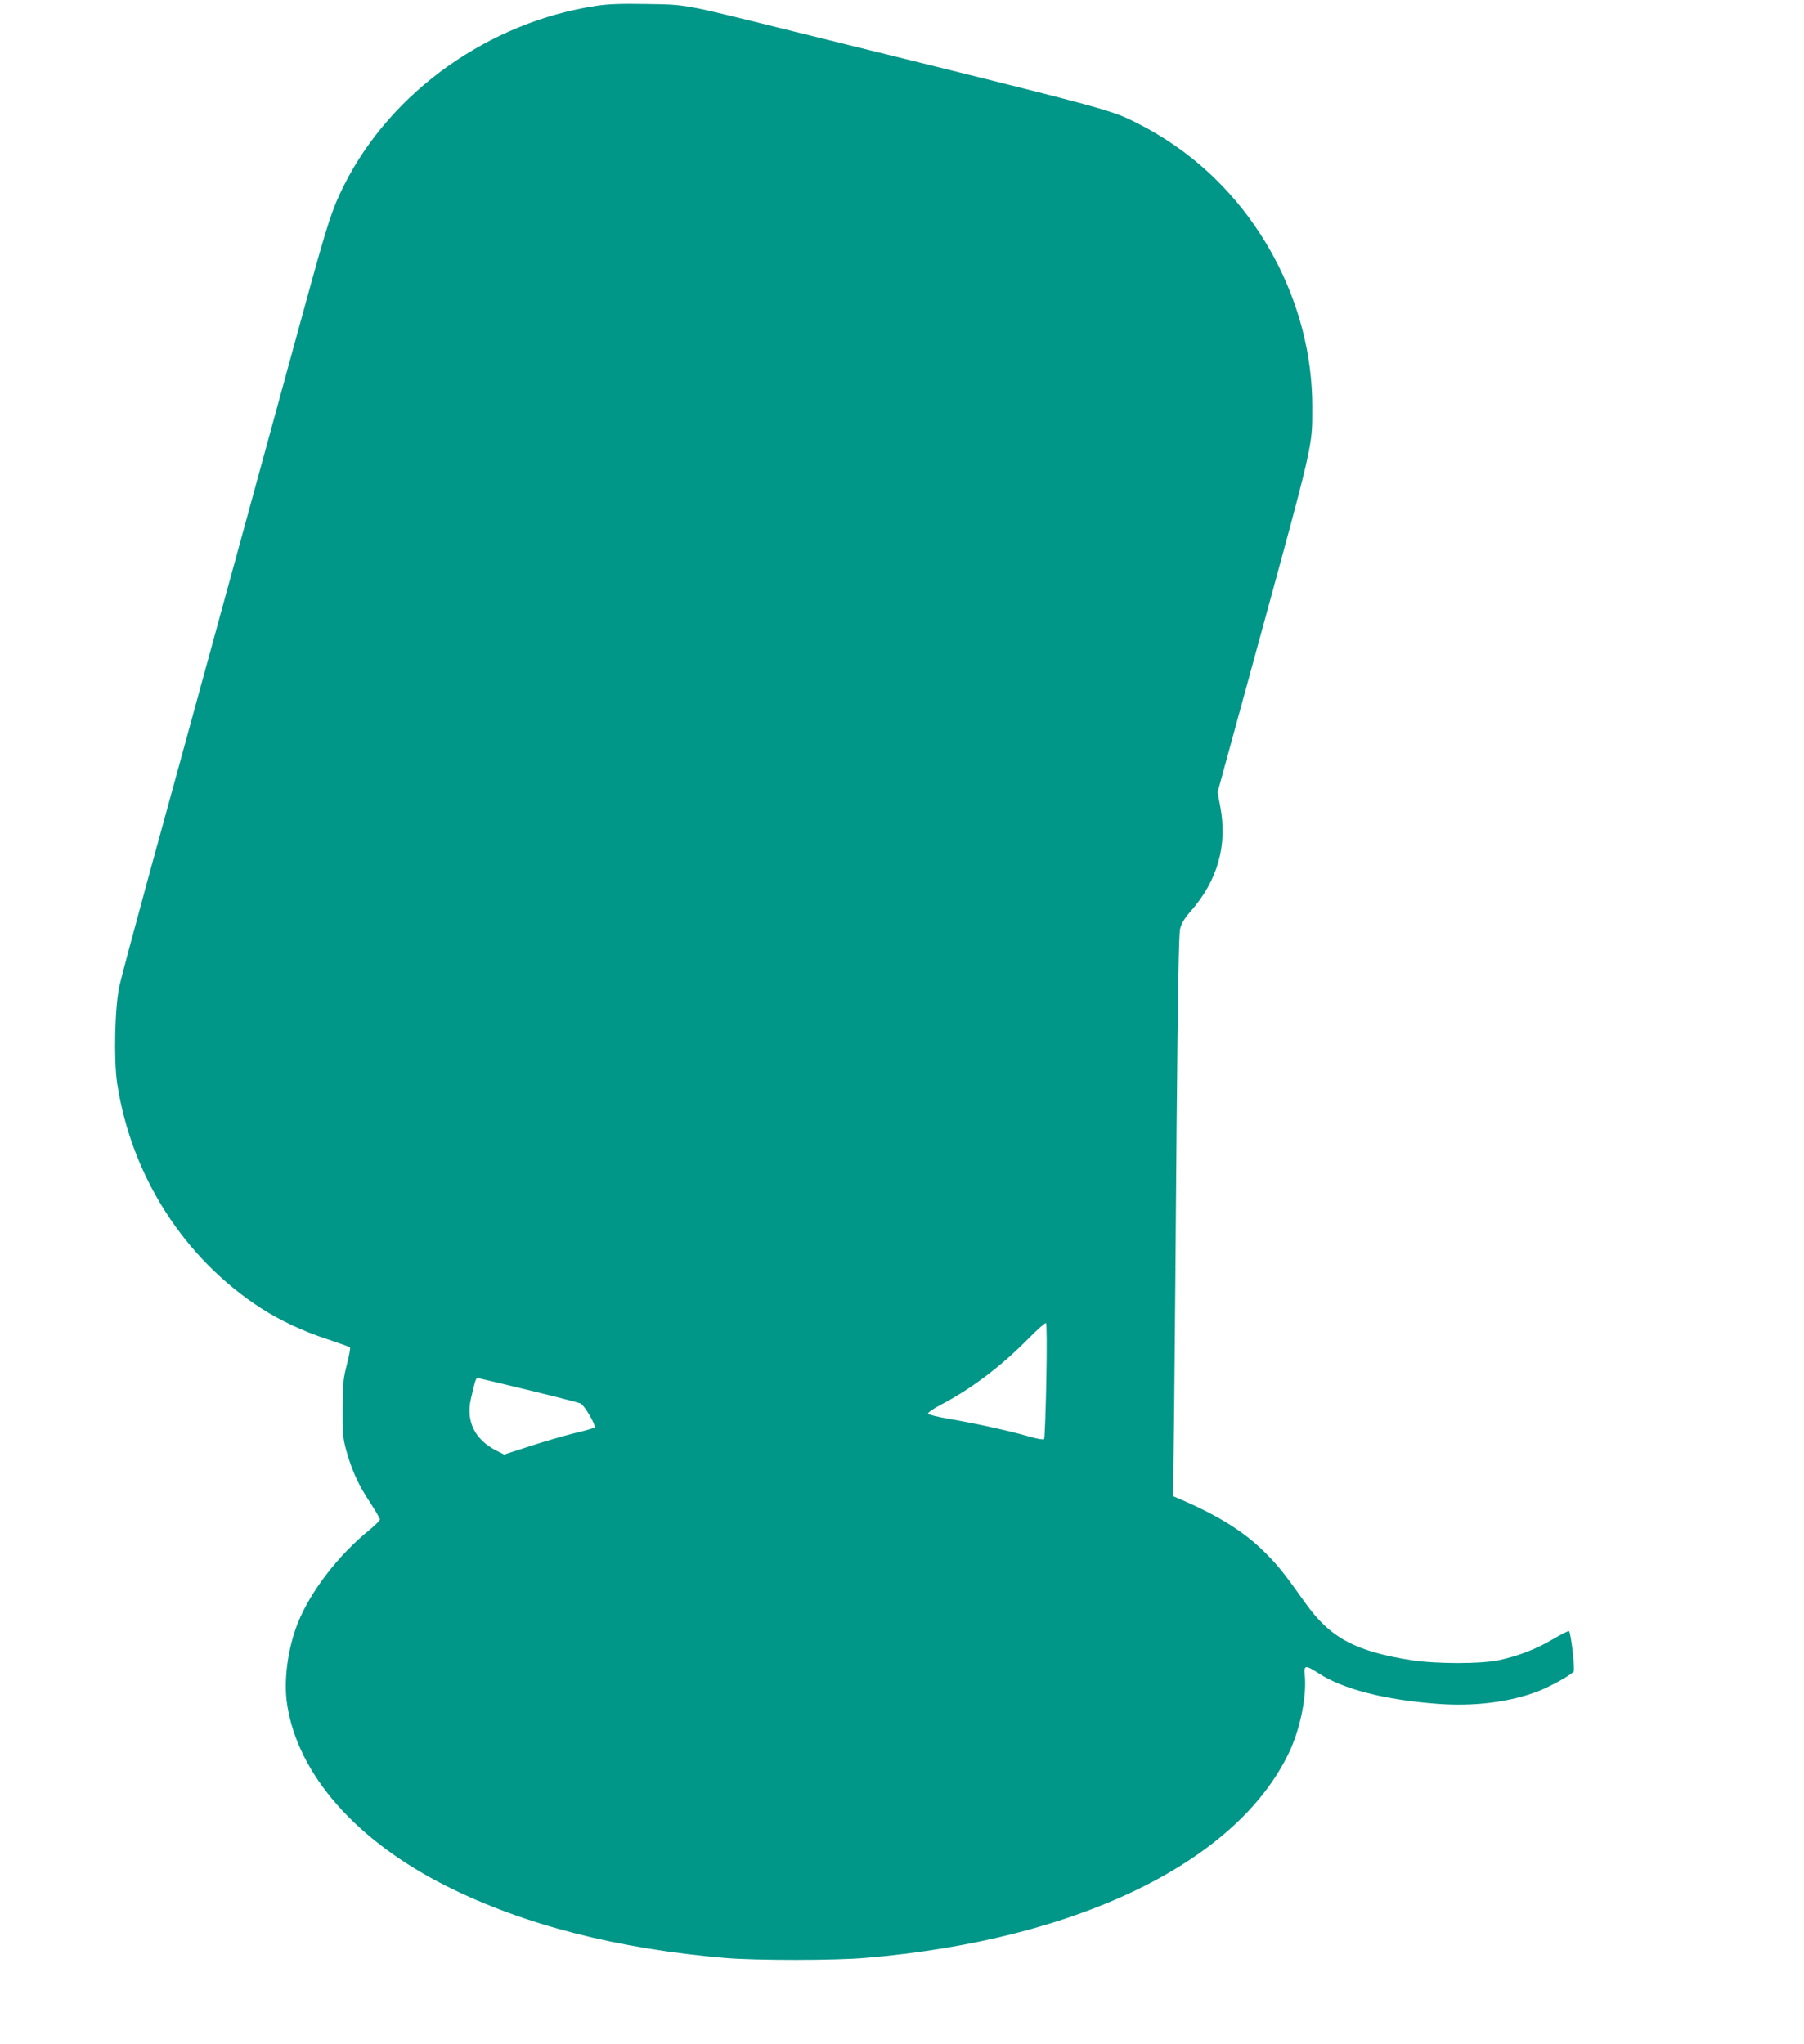 <?xml version="1.0" standalone="no"?>
<!DOCTYPE svg PUBLIC "-//W3C//DTD SVG 20010904//EN"
 "http://www.w3.org/TR/2001/REC-SVG-20010904/DTD/svg10.dtd">
<svg version="1.0" xmlns="http://www.w3.org/2000/svg"
 width="1130pt" height="1280pt" viewBox="0 0 1130 1280"
 preserveAspectRatio="xMidYMid meet">
<g transform="translate(0,1280) scale(0.1,-0.1)"
fill="#009688" stroke="none">
<path d="M3737 12764 c-673 -101 -1287 -537 -1582 -1124 -74 -148 -101 -231
-230 -700 -63 -228 -276 -1009 -475 -1735 -199 -726 -433 -1583 -522 -1905
-88 -322 -169 -625 -180 -675 -29 -133 -36 -462 -14 -610 89 -581 420 -1097
903 -1409 117 -75 264 -144 411 -192 75 -25 140 -48 144 -52 4 -4 -5 -52 -19
-107 -23 -88 -26 -121 -27 -275 -1 -154 2 -185 22 -260 35 -126 76 -218 148
-326 35 -54 64 -103 64 -110 0 -6 -31 -37 -69 -68 -195 -159 -366 -383 -445
-579 -64 -161 -91 -364 -67 -514 68 -438 434 -853 1002 -1137 480 -240 1066
-391 1744 -448 193 -16 687 -16 880 1 1321 112 2323 598 2650 1287 69 144 111
352 98 482 -7 65 3 67 88 12 151 -98 411 -165 740 -190 233 -18 456 10 635 79
77 30 203 100 221 123 9 13 -16 241 -29 253 -3 3 -47 -19 -98 -49 -104 -62
-219 -107 -342 -133 -112 -24 -388 -24 -546 0 -353 55 -512 141 -666 359 -132
186 -173 237 -255 318 -127 127 -291 229 -524 329 l-49 21 7 557 c3 307 10
1096 15 1753 8 865 14 1208 22 1243 9 35 28 67 68 112 168 192 230 413 183
657 l-16 87 228 833 c378 1381 365 1324 365 1583 0 647 -340 1284 -879 1646
-57 39 -145 91 -195 116 -199 100 -93 72 -2226 599 -649 161 -617 155 -870
159 -155 3 -242 0 -313 -11z m2817 -8612 c-4 -196 -10 -361 -14 -365 -4 -5
-47 3 -95 17 -116 34 -339 83 -499 110 -71 12 -131 27 -133 33 -2 6 33 31 79
55 191 99 381 243 552 417 54 55 103 98 108 95 5 -3 6 -150 2 -362z m-3246
-57 c169 -41 317 -79 328 -84 25 -11 100 -140 88 -151 -5 -4 -61 -20 -124 -35
-63 -15 -189 -52 -279 -81 l-163 -53 -48 24 c-136 69 -193 184 -160 326 24
107 31 129 41 129 5 0 148 -34 317 -75z"/>
</g>
</svg>
